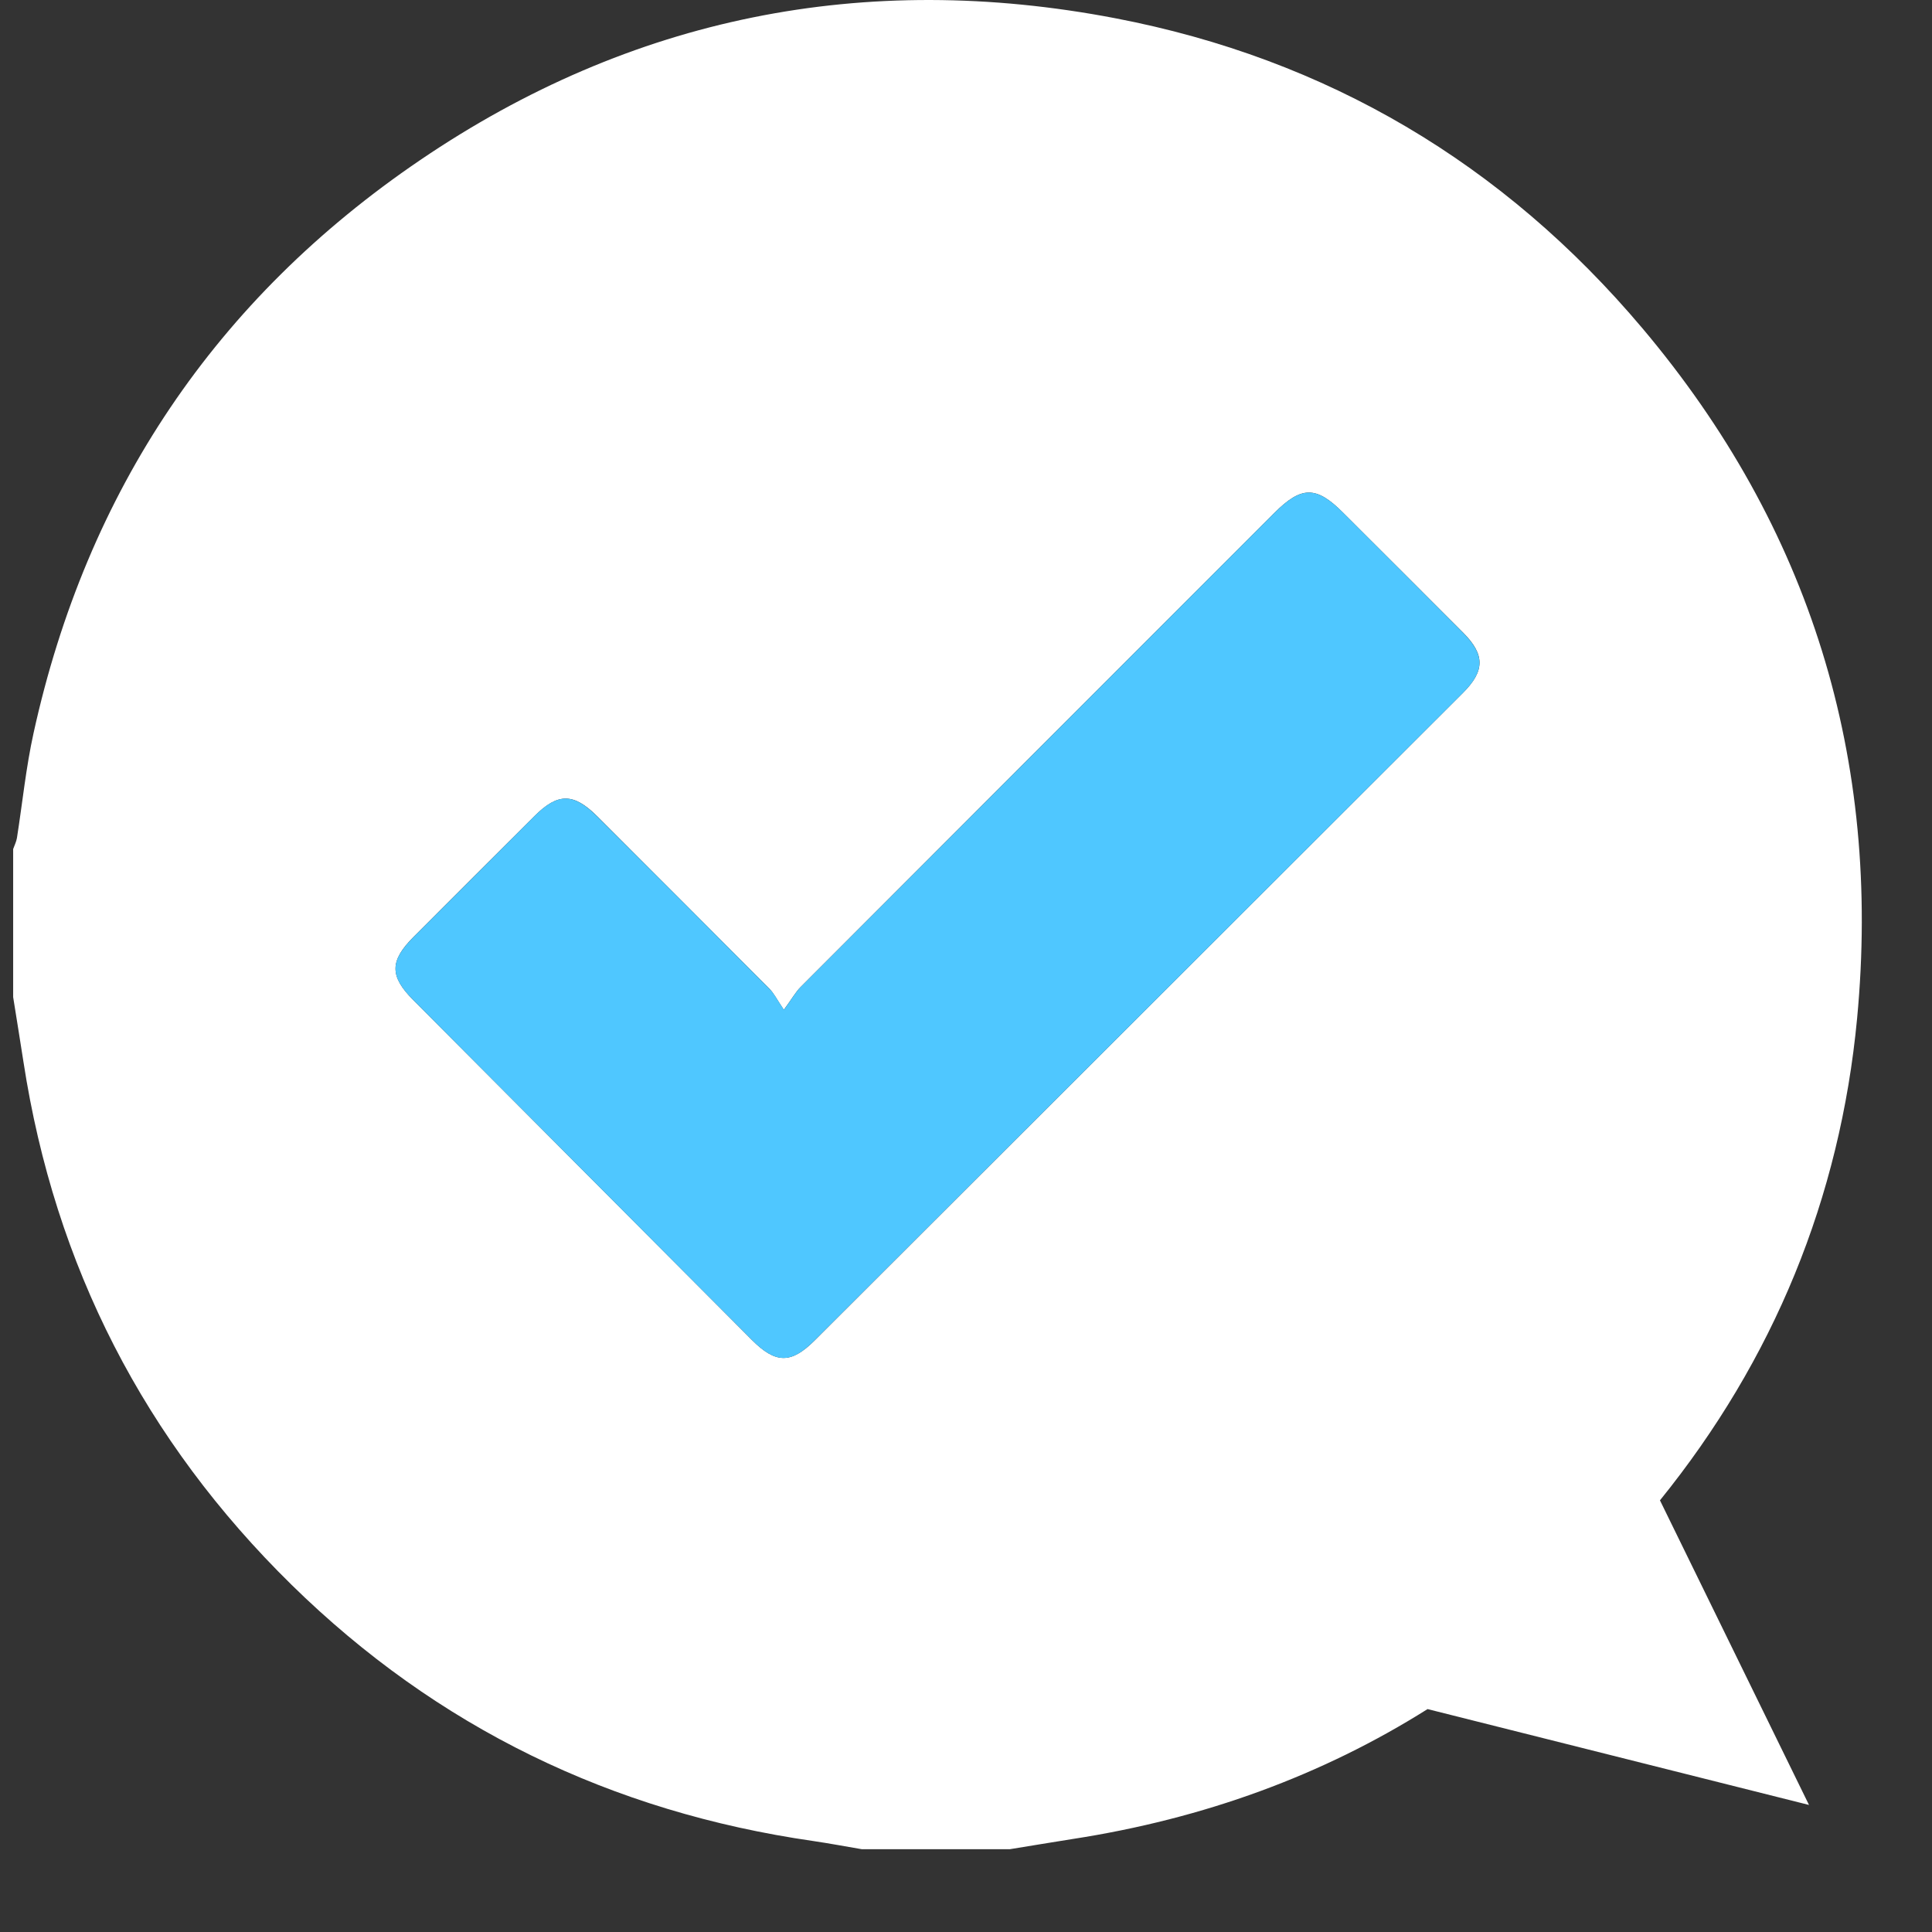 <svg xmlns="http://www.w3.org/2000/svg" width="21" height="21" viewBox="0 0 21 21" fill="none"><rect x="0" y="0" width="21" height="21" fill="#333333" stroke="none"/><path d="M10.977 20.1C10.44 20.1 9.903 20.1 9.367 20.1C9.191 20.07 9.015 20.037 8.839 20.011C6.648 19.695 4.75 18.776 3.17 17.227C1.571 15.658 0.596 13.761 0.255 11.542C0.219 11.307 0.18 11.073 0.143 10.838C0.143 10.301 0.143 9.765 0.143 9.229C0.157 9.189 0.177 9.15 0.184 9.109C0.244 8.728 0.282 8.343 0.365 7.967C0.943 5.338 2.346 3.248 4.567 1.74C6.86 0.182 9.399 -0.323 12.121 0.198C14.425 0.639 16.343 1.778 17.853 3.569C19.679 5.735 20.452 8.252 20.186 11.069C20.001 13.024 19.279 14.78 18.043 16.308C19.663 19.619 18.043 16.308 19.663 19.619C15.517 18.577 19.663 19.619 15.517 18.577C14.375 19.296 13.089 19.768 11.66 19.989C11.432 20.025 11.205 20.063 10.977 20.1ZM8.52 10.976C8.445 10.865 8.413 10.798 8.364 10.748C7.741 10.122 7.117 9.498 6.493 8.874C6.235 8.617 6.065 8.616 5.811 8.869C5.371 9.307 4.932 9.746 4.493 10.186C4.236 10.445 4.234 10.61 4.49 10.868C5.717 12.1 6.944 13.332 8.172 14.564C8.431 14.823 8.597 14.826 8.853 14.572C11.203 12.225 13.553 9.878 15.902 7.531C16.141 7.292 16.142 7.116 15.904 6.877C15.47 6.442 15.035 6.008 14.6 5.574C14.306 5.279 14.146 5.28 13.847 5.58C12.132 7.295 10.417 9.011 8.704 10.727C8.648 10.782 8.61 10.854 8.52 10.976Z" fill="white"></path><path d="M8.521 10.976C8.61 10.853 8.648 10.783 8.703 10.728C10.417 9.011 12.132 7.296 13.847 5.58C14.146 5.281 14.305 5.279 14.6 5.574C15.035 6.009 15.47 6.442 15.903 6.878C16.141 7.117 16.141 7.292 15.902 7.531C13.552 9.879 11.203 12.226 8.852 14.572C8.597 14.827 8.43 14.823 8.172 14.564C6.944 13.333 5.717 12.101 4.49 10.868C4.234 10.611 4.235 10.446 4.493 10.187C4.932 9.747 5.371 9.308 5.811 8.869C6.064 8.616 6.234 8.617 6.492 8.875C7.117 9.498 7.741 10.122 8.363 10.748C8.414 10.797 8.446 10.865 8.521 10.976Z" fill="#4FC7FF"></path></svg>